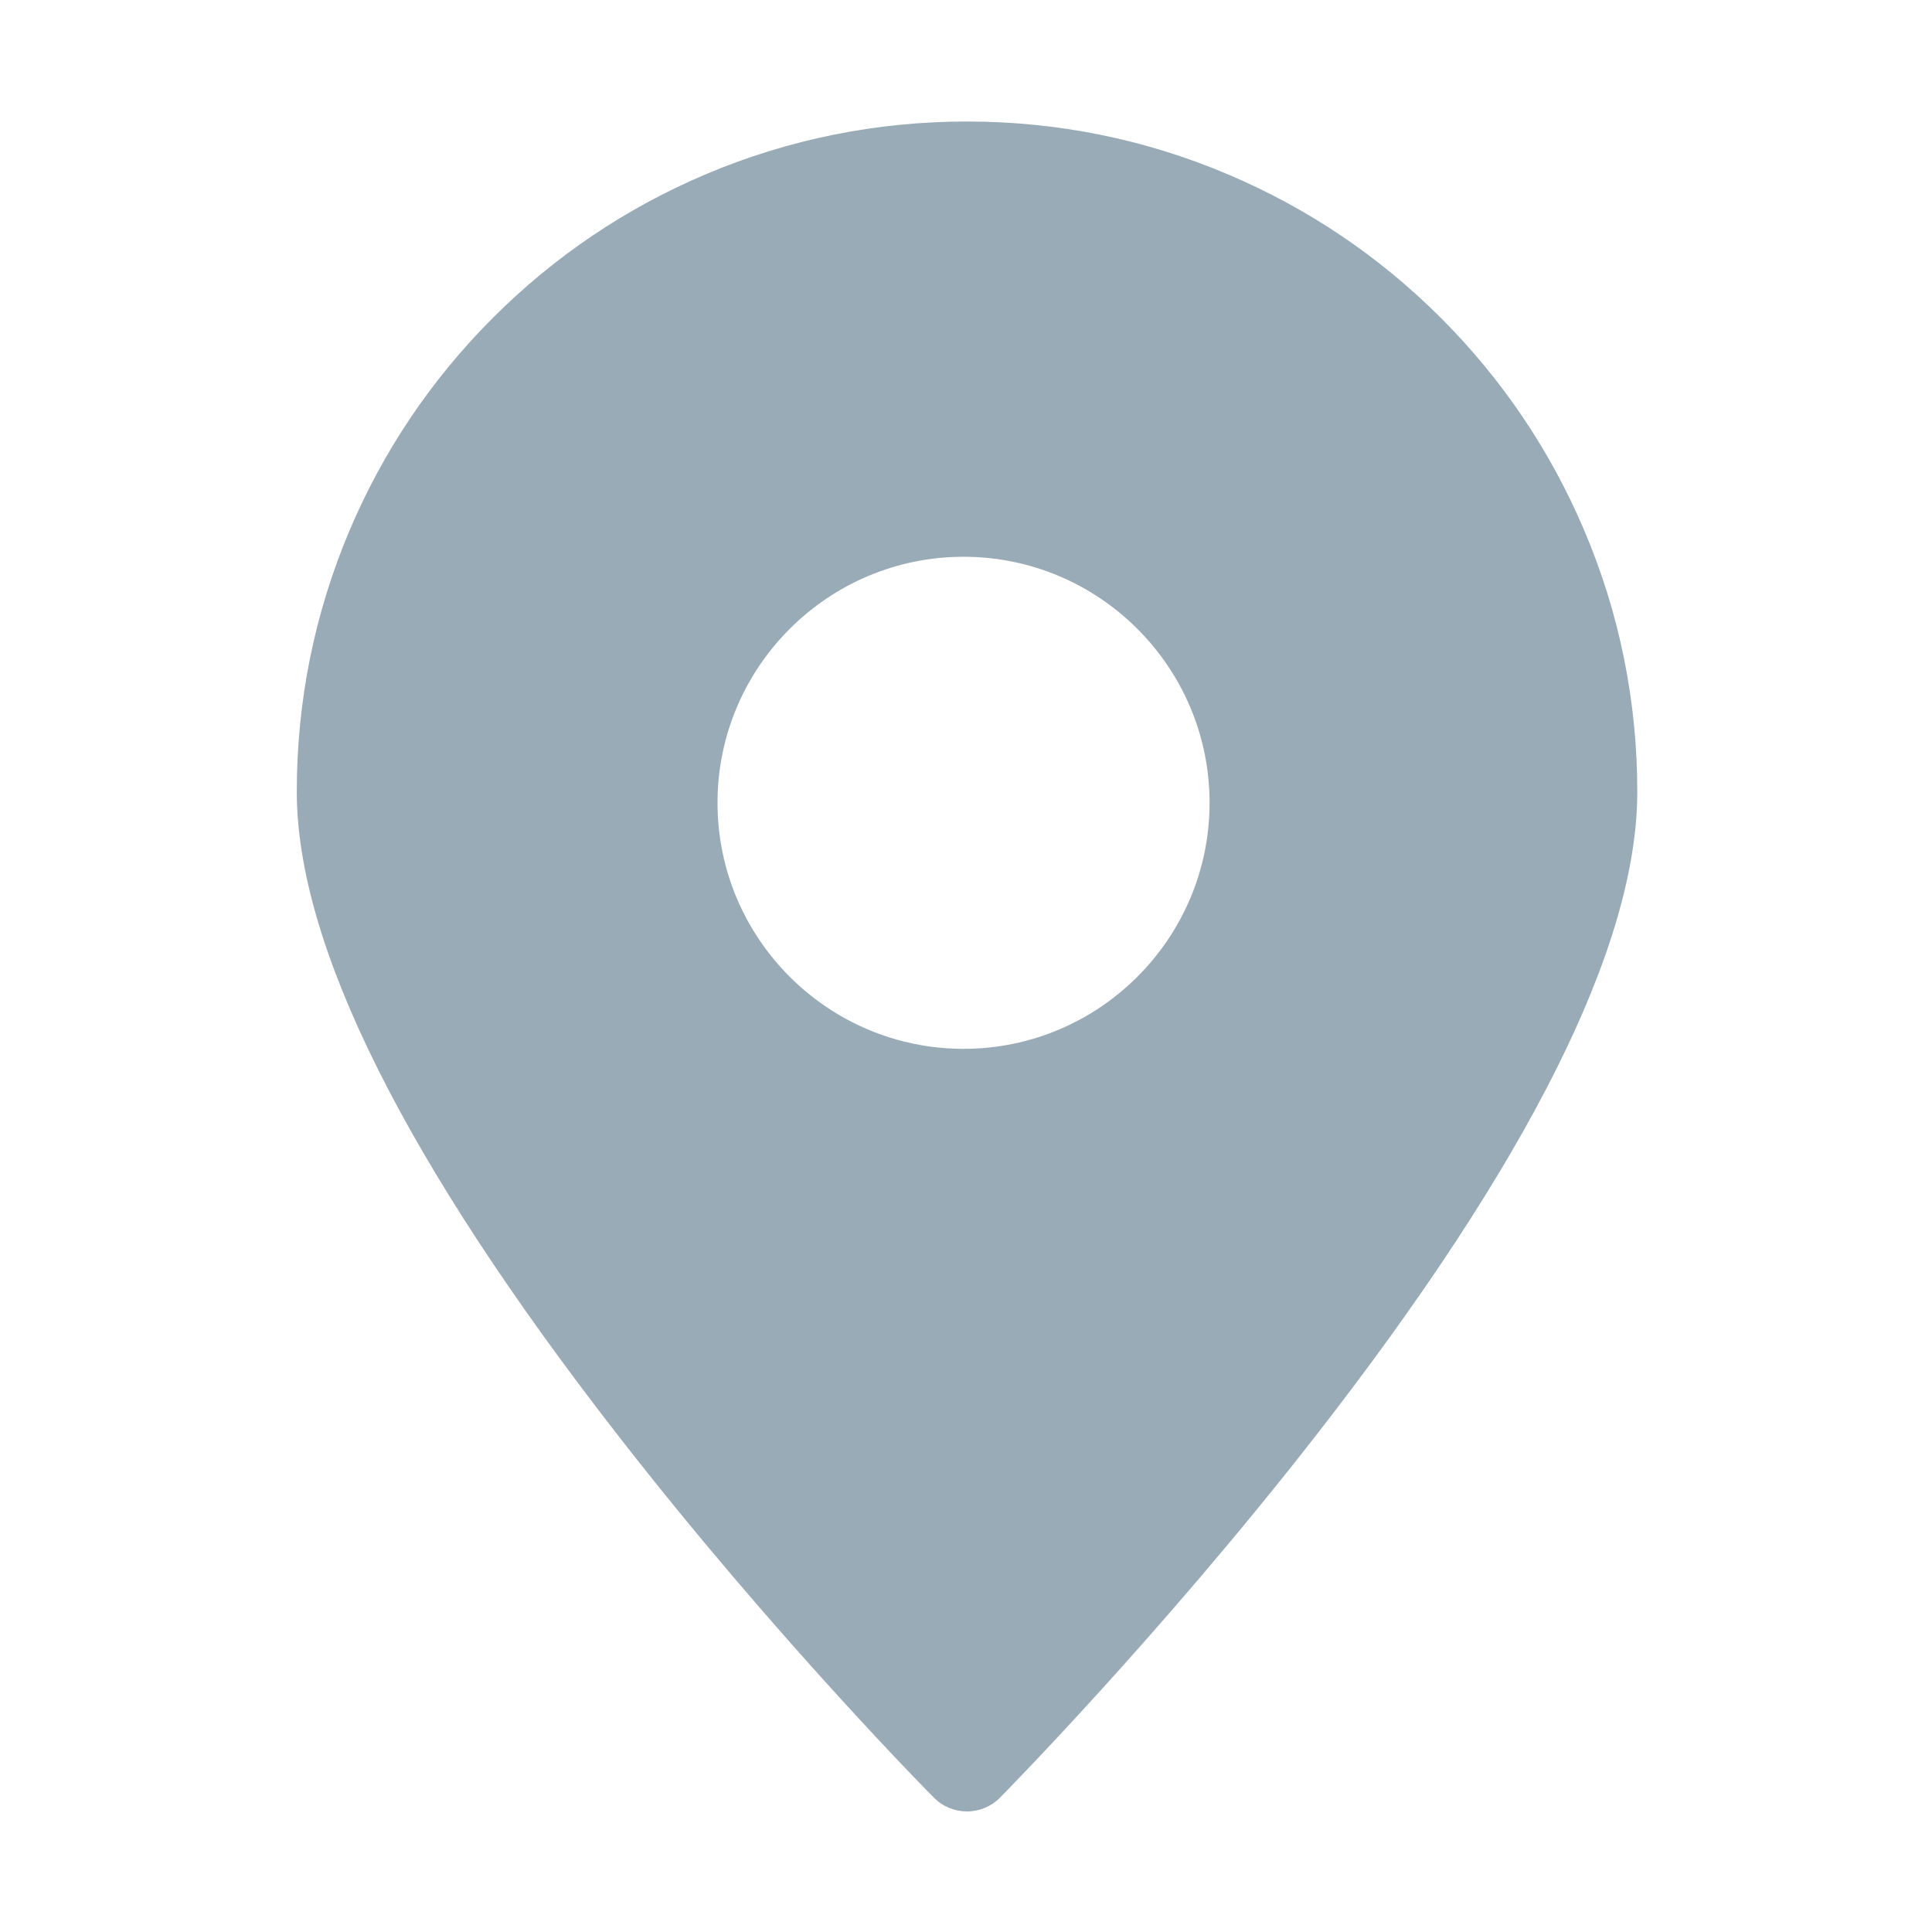 <?xml version="1.0" standalone="no"?><!DOCTYPE svg PUBLIC "-//W3C//DTD SVG 1.1//EN" "http://www.w3.org/Graphics/SVG/1.1/DTD/svg11.dtd"><svg t="1644227820211" class="icon" viewBox="0 0 1024 1024" version="1.1" xmlns="http://www.w3.org/2000/svg" p-id="2777" xmlns:xlink="http://www.w3.org/1999/xlink" width="200" height="200"><defs><style type="text/css"></style></defs><path d="M839.8 281.4c-17.9-42.3-43.5-80.3-76.1-112.9-32.6-32.6-70.6-58.2-112.9-76.1-43.8-18.6-90.4-28-138.3-28-48 0-94.5 9.4-138.3 27.9-42.3 17.9-80.3 43.5-112.9 76.1-32.6 32.6-58.2 70.6-76.1 112.9-18.5 43.8-27.9 90.3-27.9 138.3 0 81.3 57.4 196.2 170.5 341.5C410.3 867.3 494.1 952 495 952.8c4.6 4.7 11 7.3 17.5 7.3 6.6 0 12.9-2.6 17.5-7.3 0.8-0.8 84.6-85.6 167.2-191.6C810.4 616 867.8 501.1 867.8 419.7c0-47.9-9.4-94.5-28-138.3zM510.7 555.9c-71.9 0-130.4-58.5-130.4-130.4s58.5-130.4 130.4-130.4 130.4 58.5 130.4 130.4-58.5 130.4-130.4 130.4z" p-id="2778" fill="#9aabb8"></path></svg>
